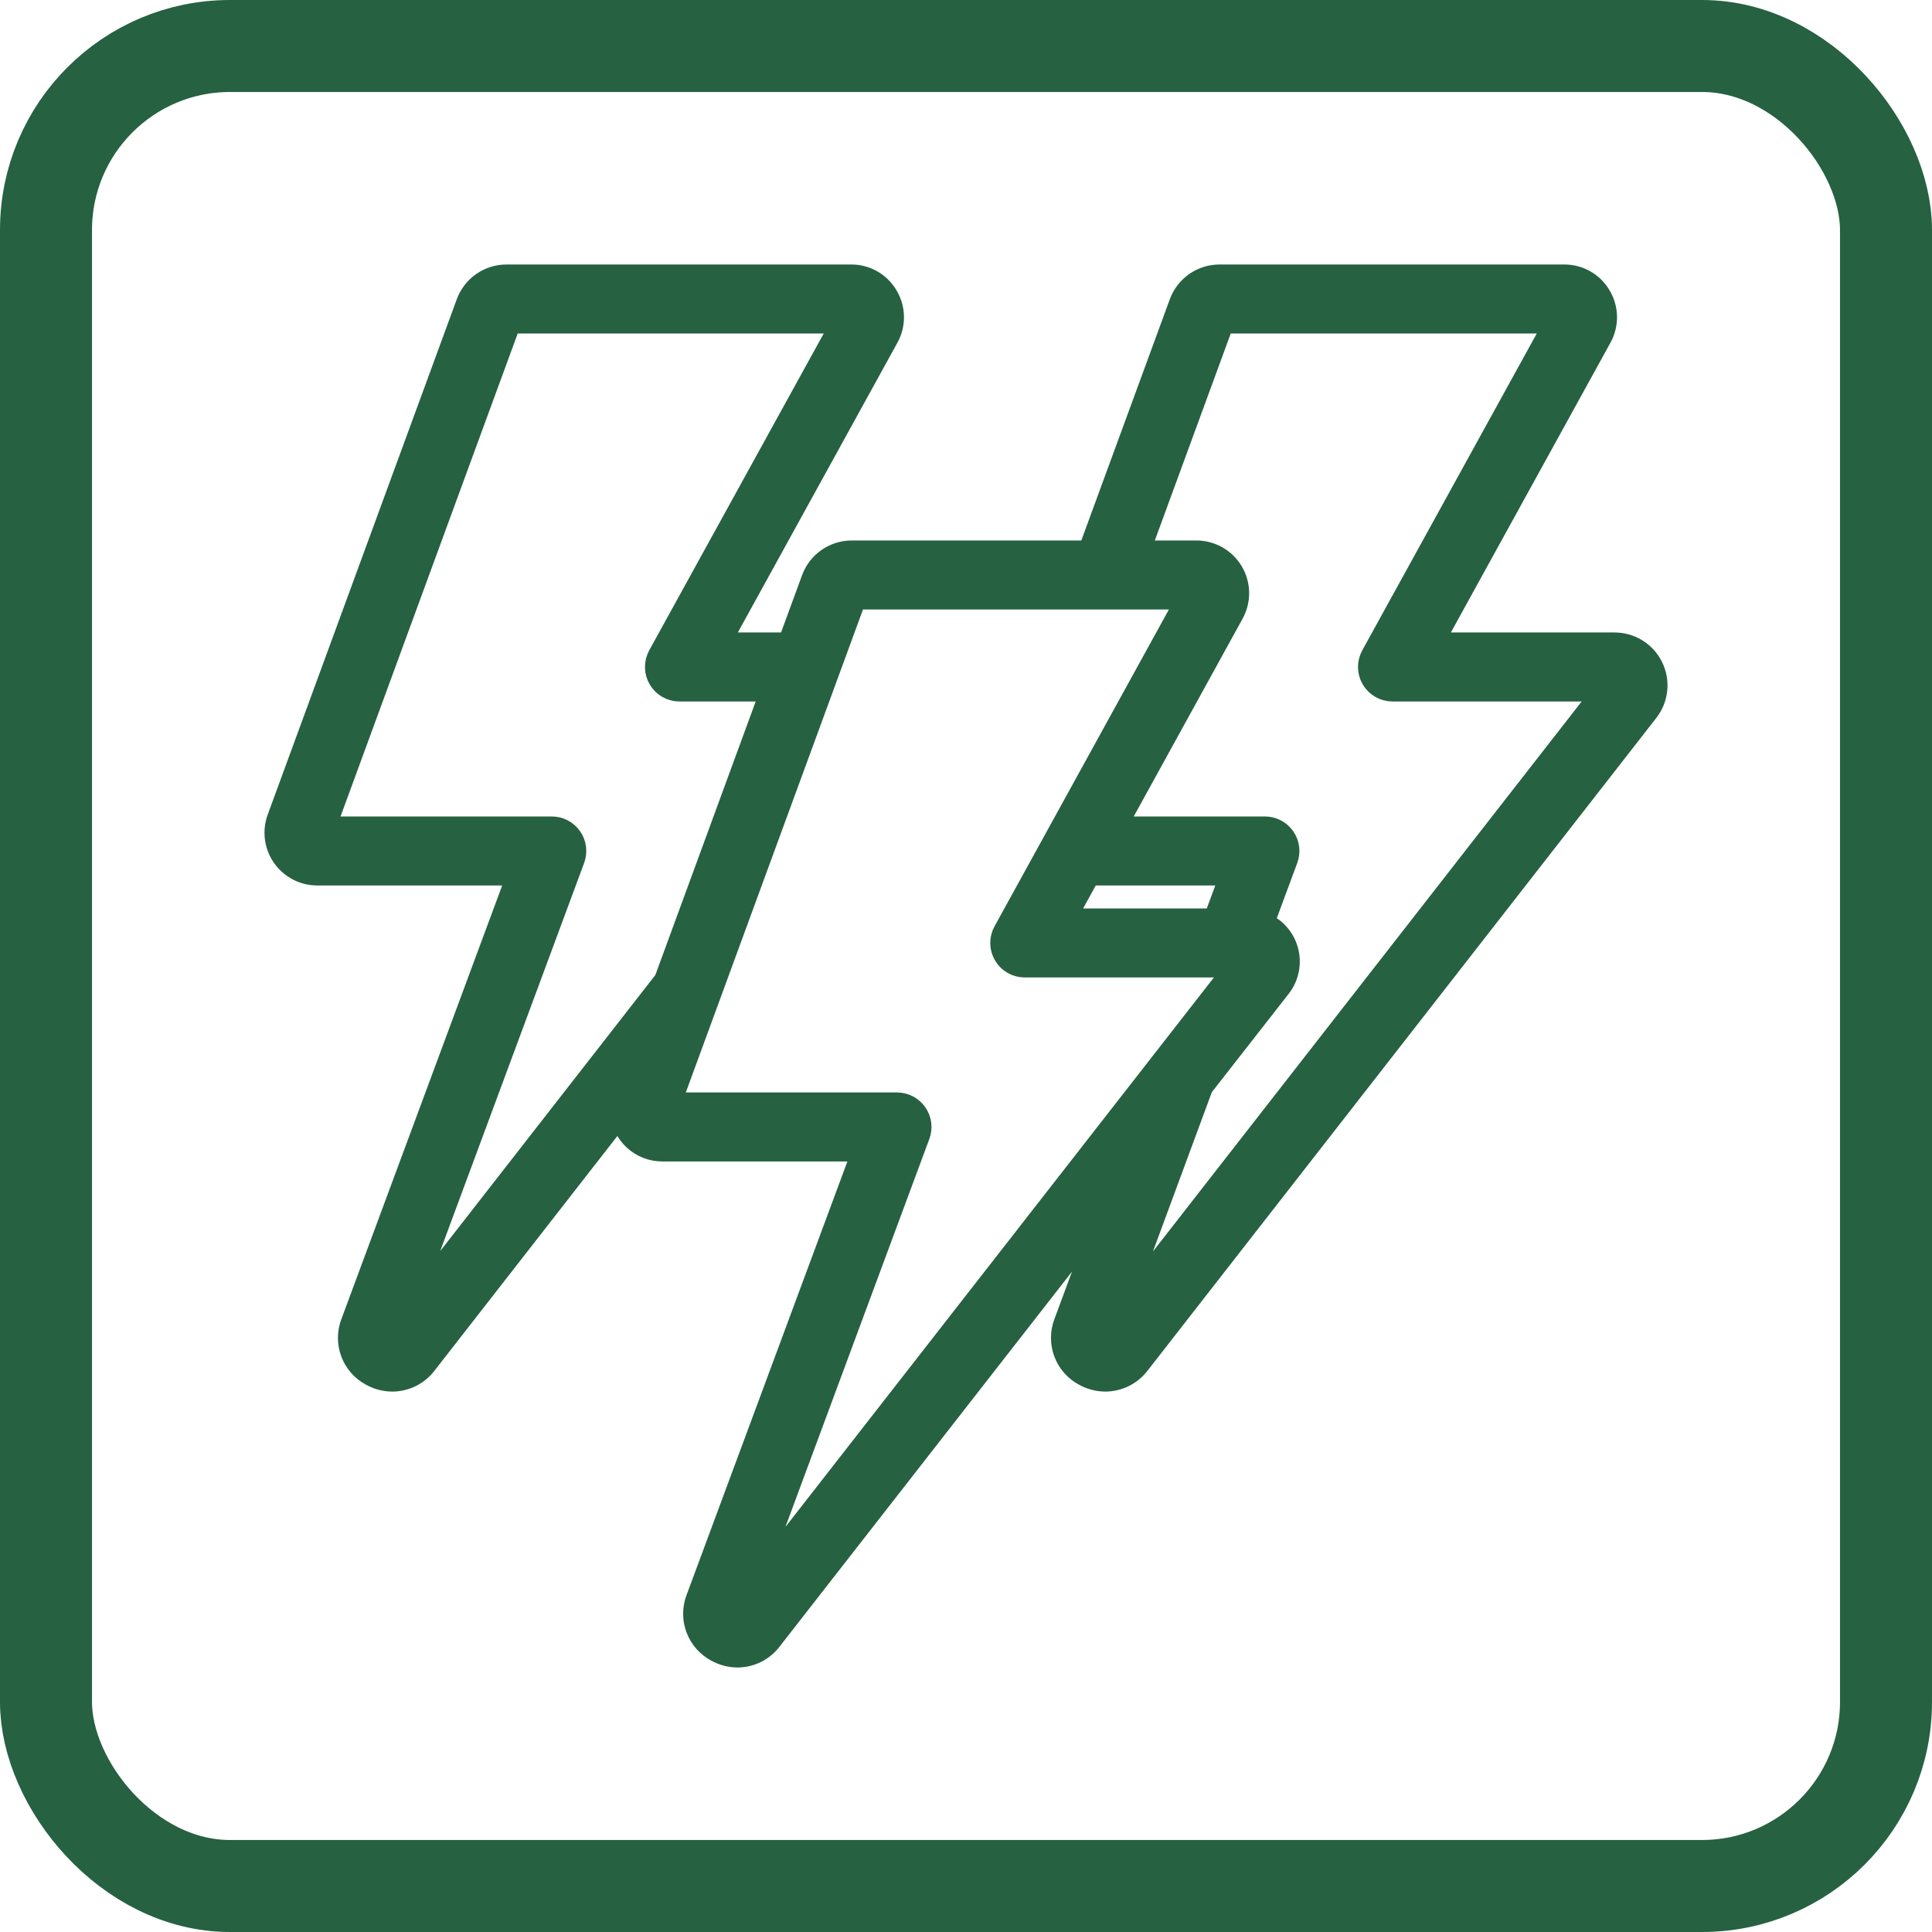 <svg width="84" height="84" viewBox="0 0 84 84" fill="none" xmlns="http://www.w3.org/2000/svg">
<rect x="2" y="2" width="80" height="80" rx="8" stroke="#266141" stroke-width="4"/>
<mask id="path-2-outside-1_8_856" maskUnits="userSpaceOnUse" x="11" y="11" width="62" height="62" fill="black">
<rect fill="white" x="11" y="11" width="62" height="62"/>
<path d="M38.579 14.66C38.731 14.386 38.808 14.078 38.803 13.765C38.797 13.452 38.71 13.146 38.549 12.878C38.392 12.61 38.168 12.388 37.898 12.233C37.628 12.079 37.323 11.999 37.012 12H22.021C21.653 12 21.294 12.112 20.992 12.322C20.69 12.533 20.46 12.83 20.332 13.175L12.111 35.585C12.011 35.856 11.978 36.147 12.014 36.433C12.051 36.719 12.156 36.992 12.321 37.229C12.486 37.466 12.706 37.66 12.961 37.794C13.217 37.928 13.501 37.998 13.79 37.999H22.553L15.313 57.523C15.155 57.934 15.153 58.388 15.306 58.8C15.46 59.213 15.759 59.555 16.147 59.763C16.425 59.919 16.739 60.002 17.058 60.003C17.338 60.002 17.613 59.936 17.864 59.811C18.114 59.686 18.332 59.505 18.501 59.282L27.024 48.345C27.055 48.795 27.255 49.217 27.585 49.524C27.916 49.831 28.351 50 28.801 49.998H37.562L30.32 69.521C30.163 69.934 30.162 70.389 30.318 70.802C30.474 71.215 30.775 71.557 31.165 71.764C31.44 71.917 31.75 71.998 32.065 72C32.344 71.999 32.62 71.933 32.87 71.808C33.12 71.682 33.338 71.501 33.506 71.277L48.197 52.437L46.314 57.523C46.157 57.934 46.154 58.388 46.308 58.801C46.462 59.214 46.761 59.556 47.149 59.764C47.428 59.92 47.741 60.002 48.06 60.003C48.34 60.001 48.615 59.936 48.865 59.811C49.115 59.686 49.333 59.505 49.502 59.283L71.625 30.899C71.83 30.633 71.957 30.315 71.991 29.98C72.025 29.646 71.964 29.309 71.816 29.007C71.668 28.705 71.439 28.451 71.154 28.273C70.869 28.095 70.54 28 70.204 27.999H62.235L69.581 14.66C69.733 14.386 69.81 14.078 69.805 13.765C69.799 13.452 69.712 13.146 69.551 12.878C69.394 12.61 69.169 12.387 68.9 12.233C68.63 12.079 68.324 11.999 68.014 12H53.023C52.655 12 52.296 12.112 51.994 12.322C51.692 12.533 51.461 12.83 51.334 13.175L47.363 23.999H37.027C36.66 24 36.302 24.114 36.001 24.324C35.7 24.534 35.471 24.831 35.344 25.175L34.308 27.999H31.234L38.579 14.66ZM53.161 14H67.662L59.667 28.517C59.583 28.669 59.541 28.841 59.543 29.015C59.546 29.188 59.594 29.358 59.682 29.508C59.771 29.658 59.897 29.782 60.048 29.868C60.199 29.954 60.369 29.999 60.543 29.999H69.792L48.545 57.256L52.246 47.239L55.638 42.898C55.807 42.681 55.924 42.427 55.978 42.156C56.032 41.886 56.023 41.606 55.951 41.34C55.879 41.074 55.745 40.828 55.562 40.622C55.378 40.416 55.149 40.256 54.893 40.154L55.931 37.354C55.989 37.202 56.008 37.039 55.989 36.878C55.969 36.717 55.911 36.563 55.818 36.43C55.726 36.296 55.603 36.187 55.459 36.112C55.315 36.037 55.155 35.998 54.993 35.999H48.447L53.589 26.656C53.739 26.383 53.815 26.076 53.81 25.764C53.806 25.453 53.72 25.148 53.561 24.88C53.403 24.612 53.177 24.389 52.906 24.235C52.636 24.081 52.329 23.999 52.018 23.999H49.494L53.161 14ZM47.346 37.999H53.557L52.817 39.999H46.245L47.346 37.999ZM37.172 25.999H51.668L43.678 40.517C43.594 40.669 43.552 40.84 43.554 41.014C43.557 41.188 43.605 41.358 43.694 41.507C43.782 41.657 43.908 41.781 44.059 41.867C44.21 41.953 44.38 41.998 44.554 41.998H53.803L32.556 69.245L39.937 49.346C39.993 49.195 40.012 49.033 39.992 48.873C39.971 48.713 39.913 48.561 39.821 48.428C39.729 48.296 39.607 48.188 39.464 48.113C39.322 48.038 39.163 47.999 39.002 47.998H29.102L37.172 25.999ZM33.572 29.999L28.936 42.638L17.546 57.253L24.928 37.347C24.984 37.196 25.003 37.033 24.983 36.873C24.962 36.713 24.904 36.56 24.812 36.428C24.719 36.295 24.597 36.187 24.453 36.112C24.311 36.038 24.151 35.999 23.99 35.999H14.09L22.159 14H36.66L28.665 28.517C28.582 28.669 28.539 28.841 28.542 29.015C28.544 29.188 28.592 29.358 28.681 29.508C28.769 29.658 28.895 29.782 29.046 29.868C29.197 29.954 29.368 29.999 29.541 29.999H33.572Z"/>
</mask>
<path d="M38.579 14.66C38.731 14.386 38.808 14.078 38.803 13.765C38.797 13.452 38.71 13.146 38.549 12.878C38.392 12.61 38.168 12.388 37.898 12.233C37.628 12.079 37.323 11.999 37.012 12H22.021C21.653 12 21.294 12.112 20.992 12.322C20.69 12.533 20.46 12.83 20.332 13.175L12.111 35.585C12.011 35.856 11.978 36.147 12.014 36.433C12.051 36.719 12.156 36.992 12.321 37.229C12.486 37.466 12.706 37.66 12.961 37.794C13.217 37.928 13.501 37.998 13.79 37.999H22.553L15.313 57.523C15.155 57.934 15.153 58.388 15.306 58.8C15.46 59.213 15.759 59.555 16.147 59.763C16.425 59.919 16.739 60.002 17.058 60.003C17.338 60.002 17.613 59.936 17.864 59.811C18.114 59.686 18.332 59.505 18.501 59.282L27.024 48.345C27.055 48.795 27.255 49.217 27.585 49.524C27.916 49.831 28.351 50 28.801 49.998H37.562L30.32 69.521C30.163 69.934 30.162 70.389 30.318 70.802C30.474 71.215 30.775 71.557 31.165 71.764C31.44 71.917 31.75 71.998 32.065 72C32.344 71.999 32.62 71.933 32.87 71.808C33.12 71.682 33.338 71.501 33.506 71.277L48.197 52.437L46.314 57.523C46.157 57.934 46.154 58.388 46.308 58.801C46.462 59.214 46.761 59.556 47.149 59.764C47.428 59.92 47.741 60.002 48.06 60.003C48.34 60.001 48.615 59.936 48.865 59.811C49.115 59.686 49.333 59.505 49.502 59.283L71.625 30.899C71.83 30.633 71.957 30.315 71.991 29.98C72.025 29.646 71.964 29.309 71.816 29.007C71.668 28.705 71.439 28.451 71.154 28.273C70.869 28.095 70.54 28 70.204 27.999H62.235L69.581 14.66C69.733 14.386 69.81 14.078 69.805 13.765C69.799 13.452 69.712 13.146 69.551 12.878C69.394 12.61 69.169 12.387 68.9 12.233C68.63 12.079 68.324 11.999 68.014 12H53.023C52.655 12 52.296 12.112 51.994 12.322C51.692 12.533 51.461 12.83 51.334 13.175L47.363 23.999H37.027C36.66 24 36.302 24.114 36.001 24.324C35.7 24.534 35.471 24.831 35.344 25.175L34.308 27.999H31.234L38.579 14.66ZM53.161 14H67.662L59.667 28.517C59.583 28.669 59.541 28.841 59.543 29.015C59.546 29.188 59.594 29.358 59.682 29.508C59.771 29.658 59.897 29.782 60.048 29.868C60.199 29.954 60.369 29.999 60.543 29.999H69.792L48.545 57.256L52.246 47.239L55.638 42.898C55.807 42.681 55.924 42.427 55.978 42.156C56.032 41.886 56.023 41.606 55.951 41.34C55.879 41.074 55.745 40.828 55.562 40.622C55.378 40.416 55.149 40.256 54.893 40.154L55.931 37.354C55.989 37.202 56.008 37.039 55.989 36.878C55.969 36.717 55.911 36.563 55.818 36.43C55.726 36.296 55.603 36.187 55.459 36.112C55.315 36.037 55.155 35.998 54.993 35.999H48.447L53.589 26.656C53.739 26.383 53.815 26.076 53.81 25.764C53.806 25.453 53.72 25.148 53.561 24.88C53.403 24.612 53.177 24.389 52.906 24.235C52.636 24.081 52.329 23.999 52.018 23.999H49.494L53.161 14ZM47.346 37.999H53.557L52.817 39.999H46.245L47.346 37.999ZM37.172 25.999H51.668L43.678 40.517C43.594 40.669 43.552 40.84 43.554 41.014C43.557 41.188 43.605 41.358 43.694 41.507C43.782 41.657 43.908 41.781 44.059 41.867C44.21 41.953 44.38 41.998 44.554 41.998H53.803L32.556 69.245L39.937 49.346C39.993 49.195 40.012 49.033 39.992 48.873C39.971 48.713 39.913 48.561 39.821 48.428C39.729 48.296 39.607 48.188 39.464 48.113C39.322 48.038 39.163 47.999 39.002 47.998H29.102L37.172 25.999ZM33.572 29.999L28.936 42.638L17.546 57.253L24.928 37.347C24.984 37.196 25.003 37.033 24.983 36.873C24.962 36.713 24.904 36.56 24.812 36.428C24.719 36.295 24.597 36.187 24.453 36.112C24.311 36.038 24.151 35.999 23.99 35.999H14.09L22.159 14H36.66L28.665 28.517C28.582 28.669 28.539 28.841 28.542 29.015C28.544 29.188 28.592 29.358 28.681 29.508C28.769 29.658 28.895 29.782 29.046 29.868C29.197 29.954 29.368 29.999 29.541 29.999H33.572Z" fill="#266141"/>
<path d="M38.579 14.66C38.731 14.386 38.808 14.078 38.803 13.765C38.797 13.452 38.71 13.146 38.549 12.878C38.392 12.61 38.168 12.388 37.898 12.233C37.628 12.079 37.323 11.999 37.012 12H22.021C21.653 12 21.294 12.112 20.992 12.322C20.69 12.533 20.46 12.83 20.332 13.175L12.111 35.585C12.011 35.856 11.978 36.147 12.014 36.433C12.051 36.719 12.156 36.992 12.321 37.229C12.486 37.466 12.706 37.66 12.961 37.794C13.217 37.928 13.501 37.998 13.79 37.999H22.553L15.313 57.523C15.155 57.934 15.153 58.388 15.306 58.8C15.46 59.213 15.759 59.555 16.147 59.763C16.425 59.919 16.739 60.002 17.058 60.003C17.338 60.002 17.613 59.936 17.864 59.811C18.114 59.686 18.332 59.505 18.501 59.282L27.024 48.345C27.055 48.795 27.255 49.217 27.585 49.524C27.916 49.831 28.351 50 28.801 49.998H37.562L30.32 69.521C30.163 69.934 30.162 70.389 30.318 70.802C30.474 71.215 30.775 71.557 31.165 71.764C31.44 71.917 31.75 71.998 32.065 72C32.344 71.999 32.62 71.933 32.87 71.808C33.12 71.682 33.338 71.501 33.506 71.277L48.197 52.437L46.314 57.523C46.157 57.934 46.154 58.388 46.308 58.801C46.462 59.214 46.761 59.556 47.149 59.764C47.428 59.92 47.741 60.002 48.06 60.003C48.34 60.001 48.615 59.936 48.865 59.811C49.115 59.686 49.333 59.505 49.502 59.283L71.625 30.899C71.83 30.633 71.957 30.315 71.991 29.98C72.025 29.646 71.964 29.309 71.816 29.007C71.668 28.705 71.439 28.451 71.154 28.273C70.869 28.095 70.54 28 70.204 27.999H62.235L69.581 14.66C69.733 14.386 69.81 14.078 69.805 13.765C69.799 13.452 69.712 13.146 69.551 12.878C69.394 12.61 69.169 12.387 68.9 12.233C68.63 12.079 68.324 11.999 68.014 12H53.023C52.655 12 52.296 12.112 51.994 12.322C51.692 12.533 51.461 12.83 51.334 13.175L47.363 23.999H37.027C36.66 24 36.302 24.114 36.001 24.324C35.7 24.534 35.471 24.831 35.344 25.175L34.308 27.999H31.234L38.579 14.66ZM53.161 14H67.662L59.667 28.517C59.583 28.669 59.541 28.841 59.543 29.015C59.546 29.188 59.594 29.358 59.682 29.508C59.771 29.658 59.897 29.782 60.048 29.868C60.199 29.954 60.369 29.999 60.543 29.999H69.792L48.545 57.256L52.246 47.239L55.638 42.898C55.807 42.681 55.924 42.427 55.978 42.156C56.032 41.886 56.023 41.606 55.951 41.34C55.879 41.074 55.745 40.828 55.562 40.622C55.378 40.416 55.149 40.256 54.893 40.154L55.931 37.354C55.989 37.202 56.008 37.039 55.989 36.878C55.969 36.717 55.911 36.563 55.818 36.43C55.726 36.296 55.603 36.187 55.459 36.112C55.315 36.037 55.155 35.998 54.993 35.999H48.447L53.589 26.656C53.739 26.383 53.815 26.076 53.81 25.764C53.806 25.453 53.72 25.148 53.561 24.88C53.403 24.612 53.177 24.389 52.906 24.235C52.636 24.081 52.329 23.999 52.018 23.999H49.494L53.161 14ZM47.346 37.999H53.557L52.817 39.999H46.245L47.346 37.999ZM37.172 25.999H51.668L43.678 40.517C43.594 40.669 43.552 40.84 43.554 41.014C43.557 41.188 43.605 41.358 43.694 41.507C43.782 41.657 43.908 41.781 44.059 41.867C44.21 41.953 44.38 41.998 44.554 41.998H53.803L32.556 69.245L39.937 49.346C39.993 49.195 40.012 49.033 39.992 48.873C39.971 48.713 39.913 48.561 39.821 48.428C39.729 48.296 39.607 48.188 39.464 48.113C39.322 48.038 39.163 47.999 39.002 47.998H29.102L37.172 25.999ZM33.572 29.999L28.936 42.638L17.546 57.253L24.928 37.347C24.984 37.196 25.003 37.033 24.983 36.873C24.962 36.713 24.904 36.56 24.812 36.428C24.719 36.295 24.597 36.187 24.453 36.112C24.311 36.038 24.151 35.999 23.99 35.999H14.09L22.159 14H36.66L28.665 28.517C28.582 28.669 28.539 28.841 28.542 29.015C28.544 29.188 28.592 29.358 28.681 29.508C28.769 29.658 28.895 29.782 29.046 29.868C29.197 29.954 29.368 29.999 29.541 29.999H33.572Z" stroke="#266141" mask="url(#path-2-outside-1_8_856)"/>
</svg>

